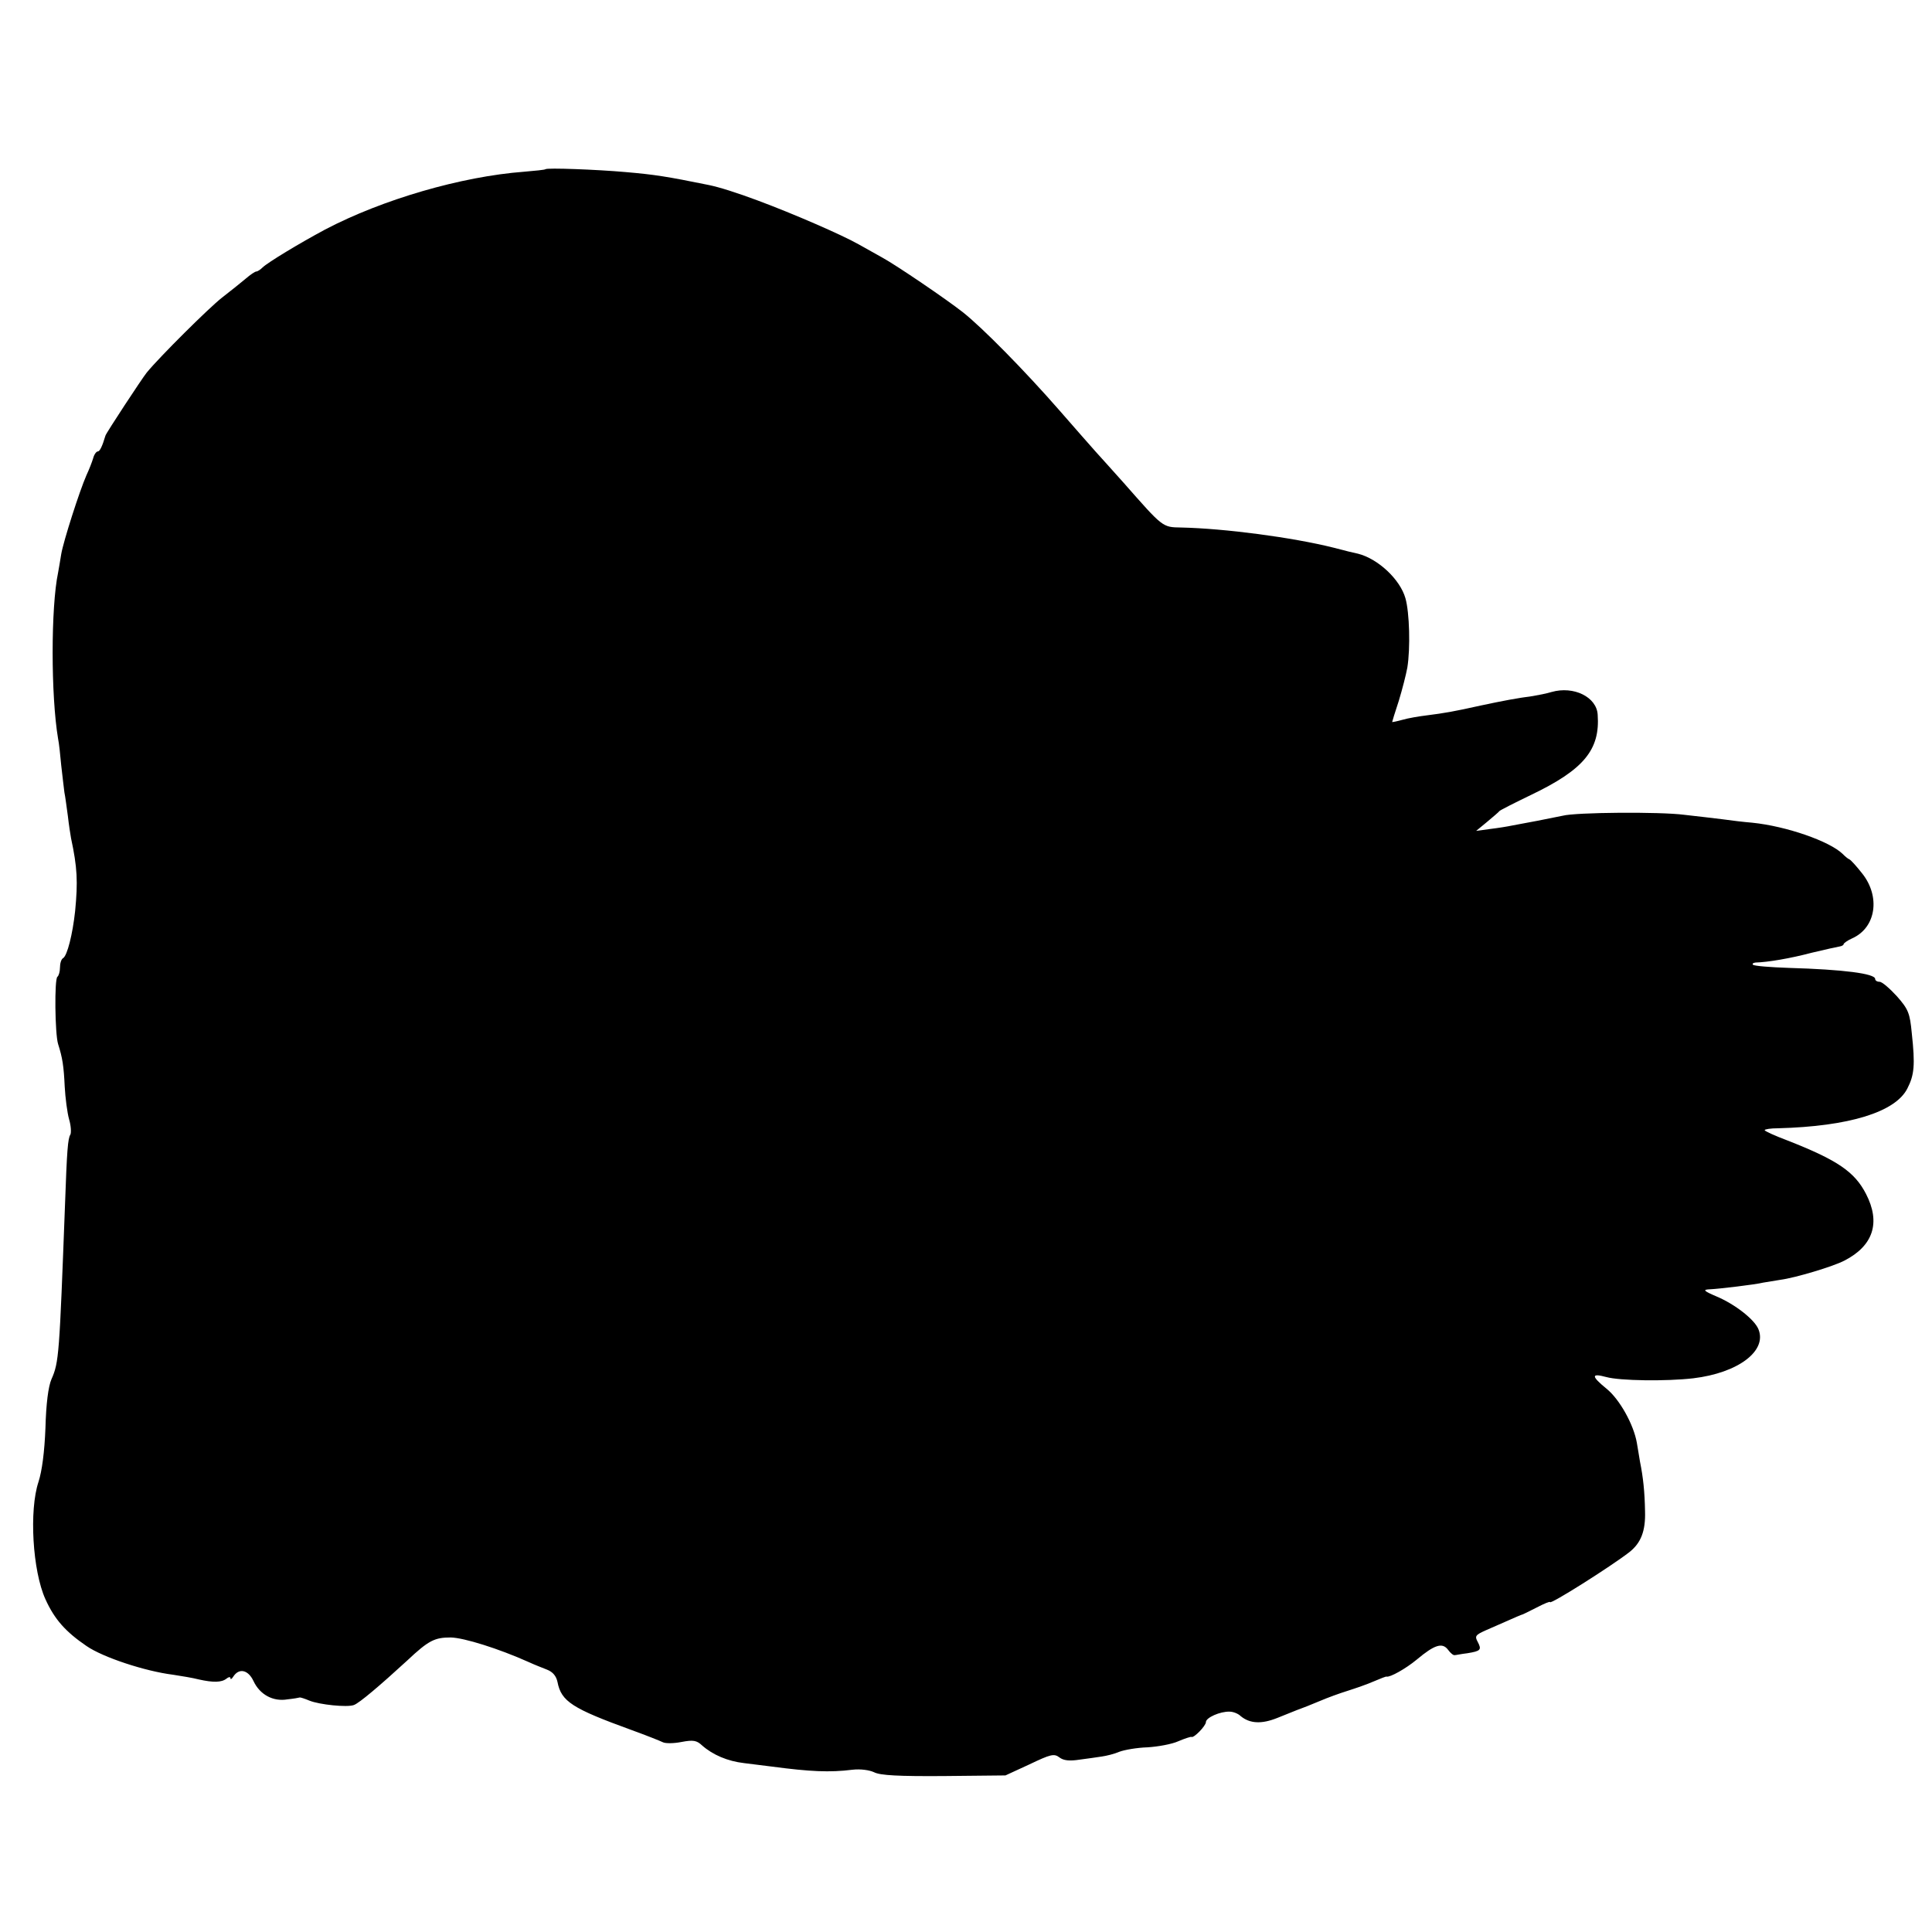 <?xml version="1.0" standalone="no"?>
<!DOCTYPE svg PUBLIC "-//W3C//DTD SVG 20010904//EN"
 "http://www.w3.org/TR/2001/REC-SVG-20010904/DTD/svg10.dtd">
<svg version="1.0" xmlns="http://www.w3.org/2000/svg"
 width="612pt" height="612pt" viewBox="0 0 612 612"
 preserveAspectRatio="xMidYMid meet">
<g transform="translate(0,612) scale(0.1,-0.1)"
fill="#000000" stroke="none">
<path d="M1728 5584 c-2 -2 -33 -5 -68 -8 -199 -15 -449 -88 -630 -183 -84
-45 -181 -104 -198 -120 -7 -7 -16 -13 -20 -13 -4 0 -19 -10 -34 -23 -14 -12
-48 -39 -75 -60 -41 -32 -197 -187 -238 -237 -14 -17 -129 -192 -131 -200 -10
-34 -18 -50 -24 -50 -5 0 -12 -10 -15 -22 -4 -13 -13 -36 -21 -53 -22 -50 -73
-209 -80 -250 -3 -20 -8 -47 -10 -59 -23 -109 -23 -390 0 -526 3 -14 7 -52 10
-85 4 -33 8 -71 10 -85 3 -14 7 -47 11 -75 3 -27 8 -59 10 -70 20 -93 22 -138
13 -231 -8 -74 -25 -141 -38 -149 -6 -3 -10 -17 -10 -30 0 -13 -4 -26 -8 -29
-10 -6 -8 -181 2 -213 14 -44 18 -70 21 -135 2 -36 8 -83 14 -104 6 -20 7 -42
4 -48 -8 -12 -11 -50 -17 -221 -18 -477 -19 -500 -43 -554 -10 -23 -17 -78
-19 -154 -3 -77 -11 -137 -22 -171 -30 -90 -19 -282 22 -372 29 -64 64 -103
130 -148 52 -36 186 -80 274 -91 26 -4 63 -10 82 -15 45 -10 72 -10 88 3 6 5
12 6 12 1 0 -5 4 -3 9 5 18 28 47 22 64 -14 20 -43 62 -66 108 -58 19 2 36 5
39 6 3 0 16 -4 30 -10 32 -13 120 -22 141 -14 17 6 83 62 169 141 68 64 87 73
138 73 42 -1 151 -35 247 -78 17 -8 43 -18 58 -24 18 -7 29 -20 33 -39 12 -62
47 -84 234 -152 47 -17 92 -35 100 -39 8 -4 34 -4 59 1 37 7 48 5 65 -11 34
-30 81 -50 133 -56 26 -3 66 -8 88 -11 121 -16 183 -19 255 -10 26 3 54 -1 69
-8 19 -10 79 -13 221 -12 l195 2 76 35 c67 32 78 35 95 22 13 -10 32 -12 64
-7 25 3 57 8 71 10 14 2 39 8 55 15 16 6 56 13 89 14 33 2 77 10 97 19 21 9
40 15 42 14 7 -5 46 35 46 47 0 14 45 34 75 33 11 0 27 -6 35 -14 29 -24 66
-26 116 -6 49 20 85 34 94 37 3 1 22 9 44 18 21 9 59 23 85 31 25 8 63 21 83
30 21 9 39 16 40 15 11 -3 61 25 96 54 56 47 81 55 99 31 8 -11 17 -18 21 -17
4 0 22 4 40 6 43 7 46 11 33 36 -10 18 -7 22 24 36 19 8 52 23 73 32 20 9 39
17 42 18 3 0 24 11 48 23 23 12 42 20 42 17 0 -9 193 113 251 158 37 29 52 67
50 130 -1 61 -6 108 -16 157 -2 14 -7 41 -10 60 -10 57 -54 137 -96 171 -49
40 -49 50 -1 37 43 -12 190 -14 276 -4 142 17 235 87 206 156 -13 31 -75 79
-132 103 -42 18 -46 22 -20 23 25 1 144 15 167 21 11 2 36 6 55 9 46 6 167 42
203 61 91 47 115 120 68 211 -36 70 -90 107 -248 169 -40 15 -73 30 -73 33 0
3 19 6 43 6 224 6 371 51 409 126 22 43 25 74 14 175 -6 64 -11 76 -47 117
-23 25 -47 46 -55 46 -8 0 -14 4 -14 9 0 17 -101 30 -273 35 -59 2 -110 6
-114 10 -3 3 0 6 8 7 39 1 110 13 178 31 42 10 82 19 89 20 6 1 12 4 12 7 0 3
12 12 28 19 75 34 89 132 31 205 -18 23 -37 44 -41 45 -5 2 -14 10 -21 17 -41
40 -178 88 -287 99 -25 2 -67 7 -95 11 -27 3 -81 10 -120 14 -76 10 -344 8
-385 -3 -14 -3 -50 -10 -80 -16 -30 -6 -66 -12 -80 -15 -14 -3 -45 -8 -70 -11
l-44 -6 34 28 c19 16 37 31 40 35 3 3 48 26 100 51 167 80 219 143 211 254 -3
56 -76 92 -146 72 -16 -5 -43 -10 -60 -13 -47 -6 -95 -15 -165 -30 -85 -19
-115 -24 -170 -31 -25 -3 -60 -9 -77 -14 -18 -5 -33 -8 -33 -7 0 1 9 31 21 67
11 36 23 83 27 105 10 61 7 175 -6 220 -17 60 -87 125 -150 141 -10 2 -44 10
-77 19 -132 33 -346 61 -483 64 -60 1 -57 -1 -182 141 -36 40 -76 85 -89 99
-13 14 -64 73 -115 131 -110 126 -245 263 -306 311 -52 41 -211 149 -255 173
-16 9 -50 28 -75 42 -53 30 -207 97 -320 139 -67 25 -121 42 -155 49 -133 27
-171 33 -264 41 -90 8 -249 14 -253 9z"/>
</g>
</svg>
